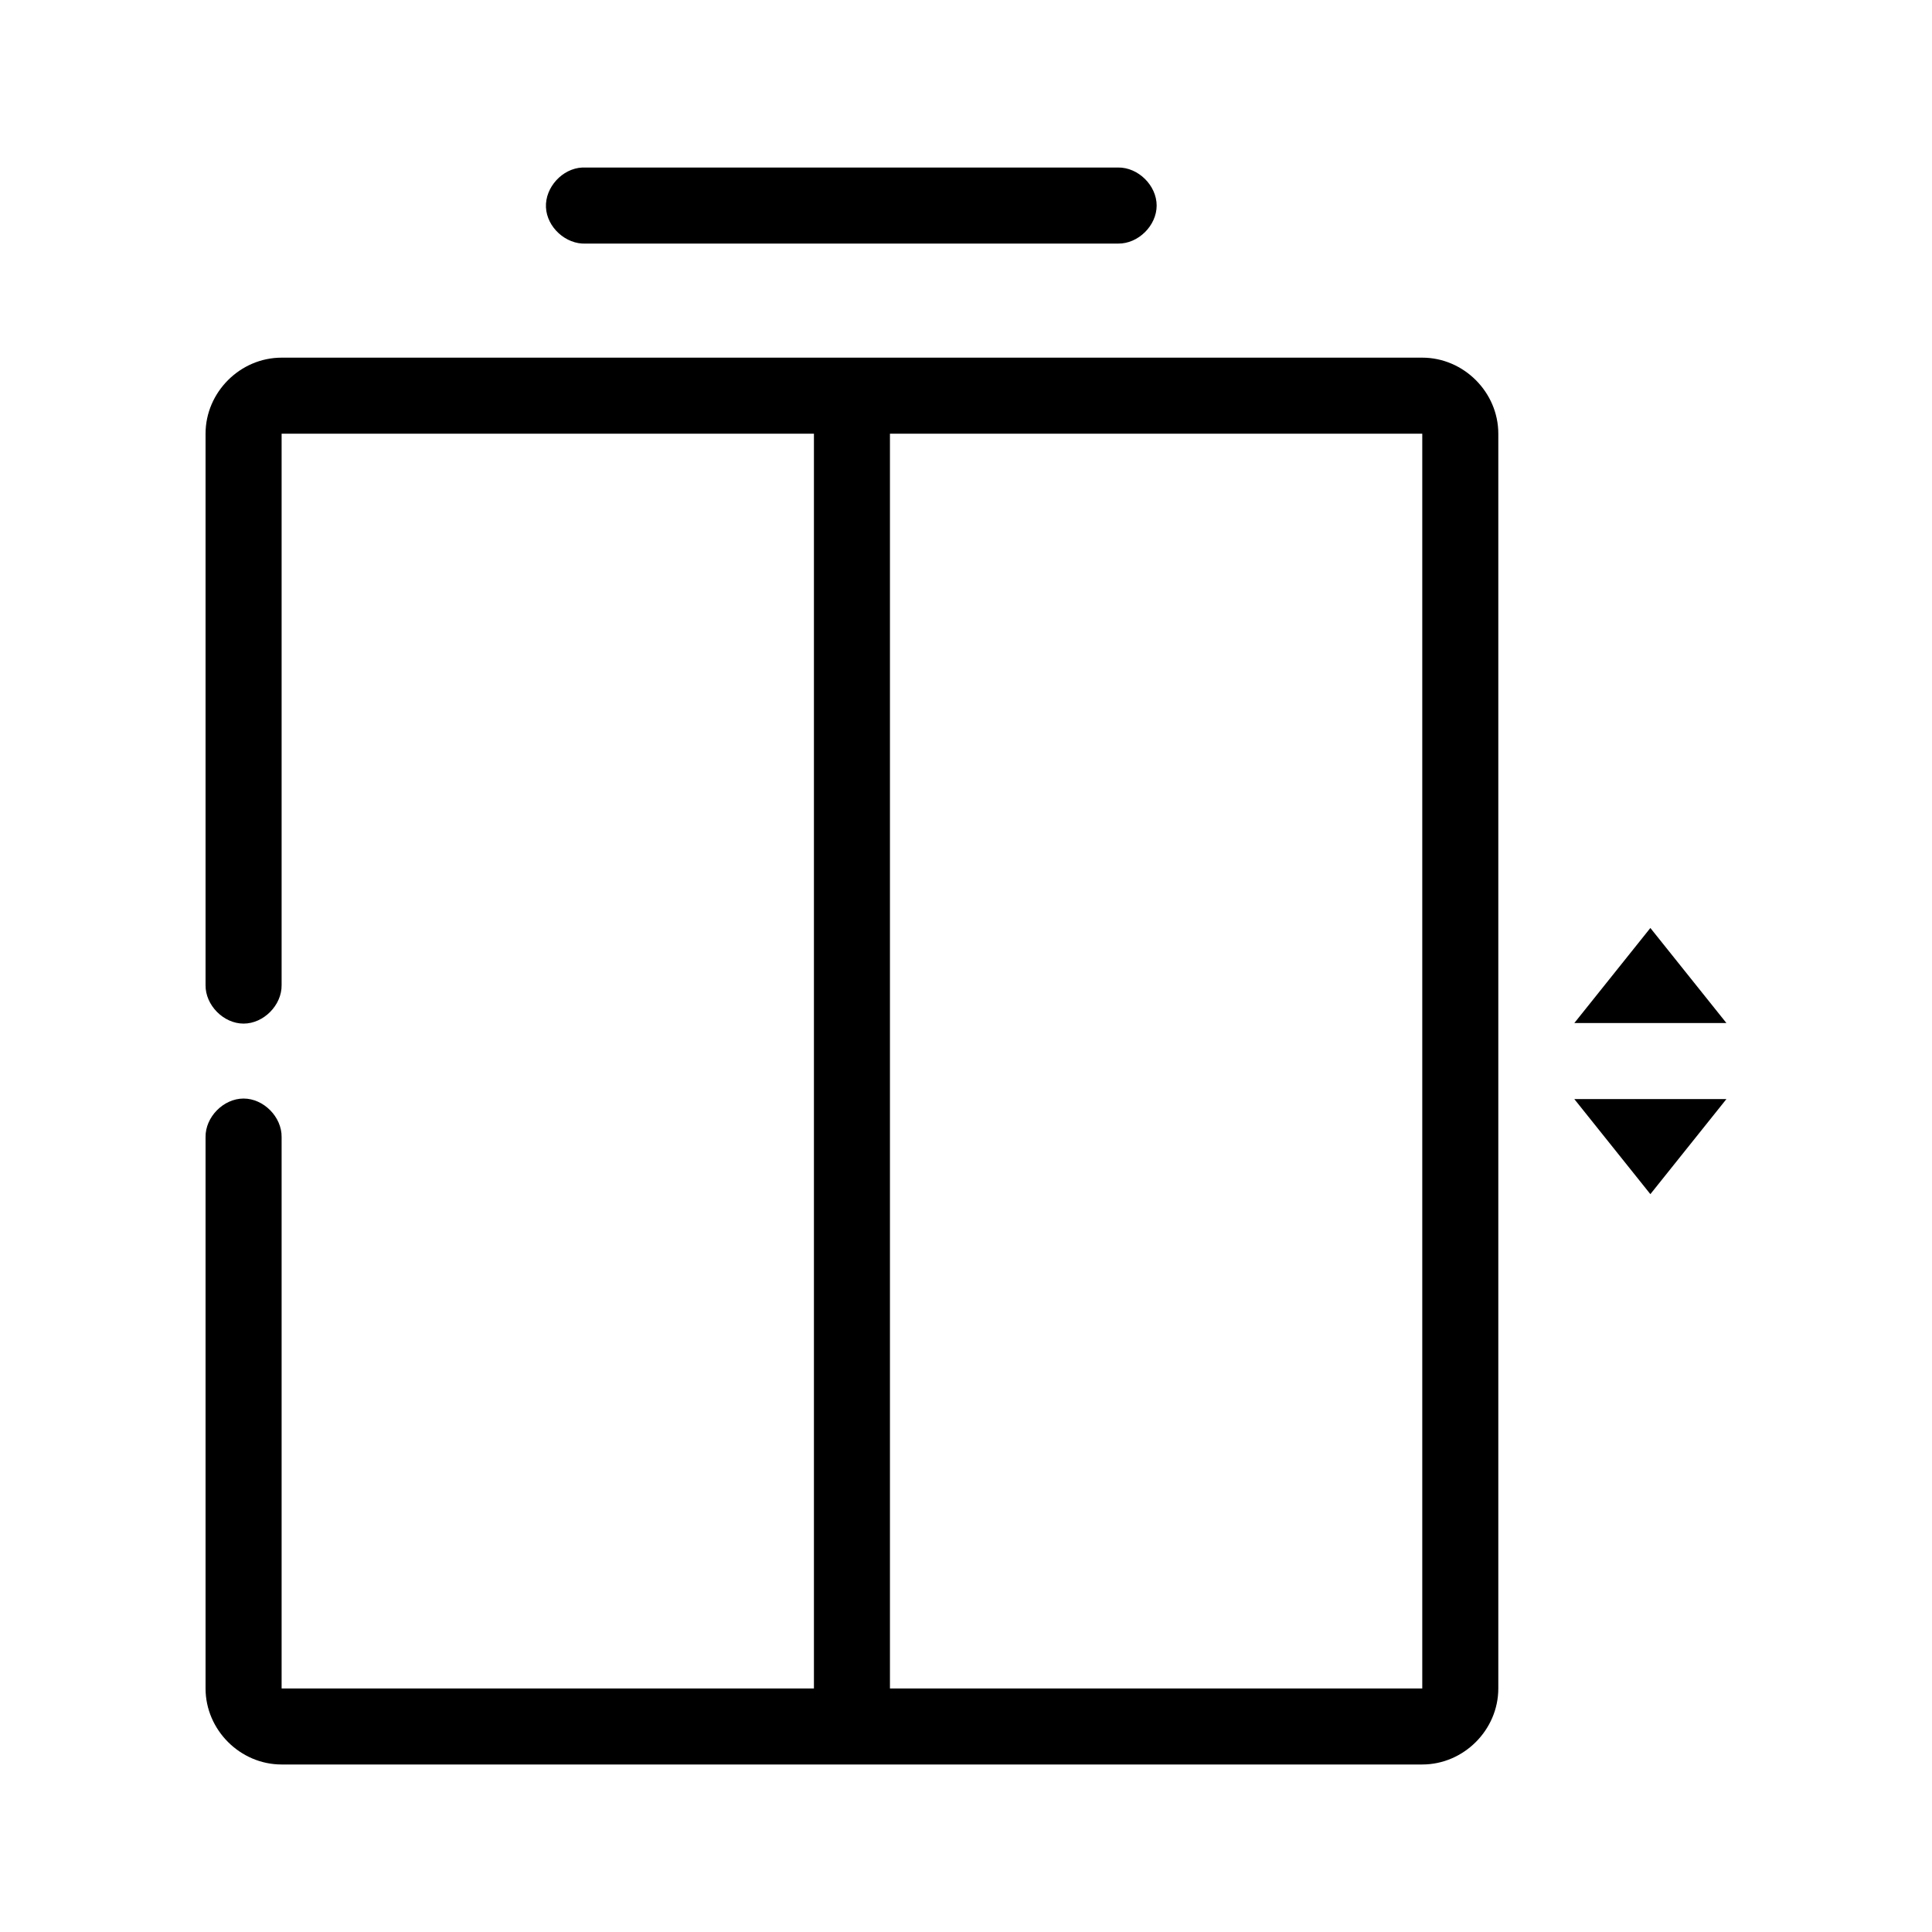 <?xml version="1.0" encoding="UTF-8"?>
<!-- Uploaded to: SVG Repo, www.svgrepo.com, Generator: SVG Repo Mixer Tools -->
<svg fill="#000000" width="800px" height="800px" version="1.1" viewBox="144 144 512 512" xmlns="http://www.w3.org/2000/svg">
 <path d="m298.29 188.4c-5.277 0.246-9.855 5.273-9.605 10.547 0.246 5.277 5.273 9.855 10.551 9.605h141.07c5.324 0.074 10.219-4.754 10.219-10.078 0-5.324-4.894-10.152-10.219-10.078h-142.01zm-79.664 50.383c-10.988 0-20.152 9.164-20.152 20.152v146.11c-0.074 5.324 4.754 10.219 10.078 10.219 5.324 0 10.152-4.894 10.078-10.219v-146.11h141.07v332.52h-141.07v-146.11c0.074-5.324-4.754-10.219-10.078-10.219-5.324 0-10.152 4.894-10.078 10.219v146.11c0 10.988 9.164 20.152 20.152 20.152h302.29c10.988 0 20.152-9.164 20.152-20.152v-332.52c0-10.988-9.164-20.152-20.152-20.152zm161.22 20.152h141.07v332.52h-141.07zm201.52 130.99-20.152 25.191h40.305zm-20.152 45.344 20.152 25.191 20.152-25.191z"/>
</svg>